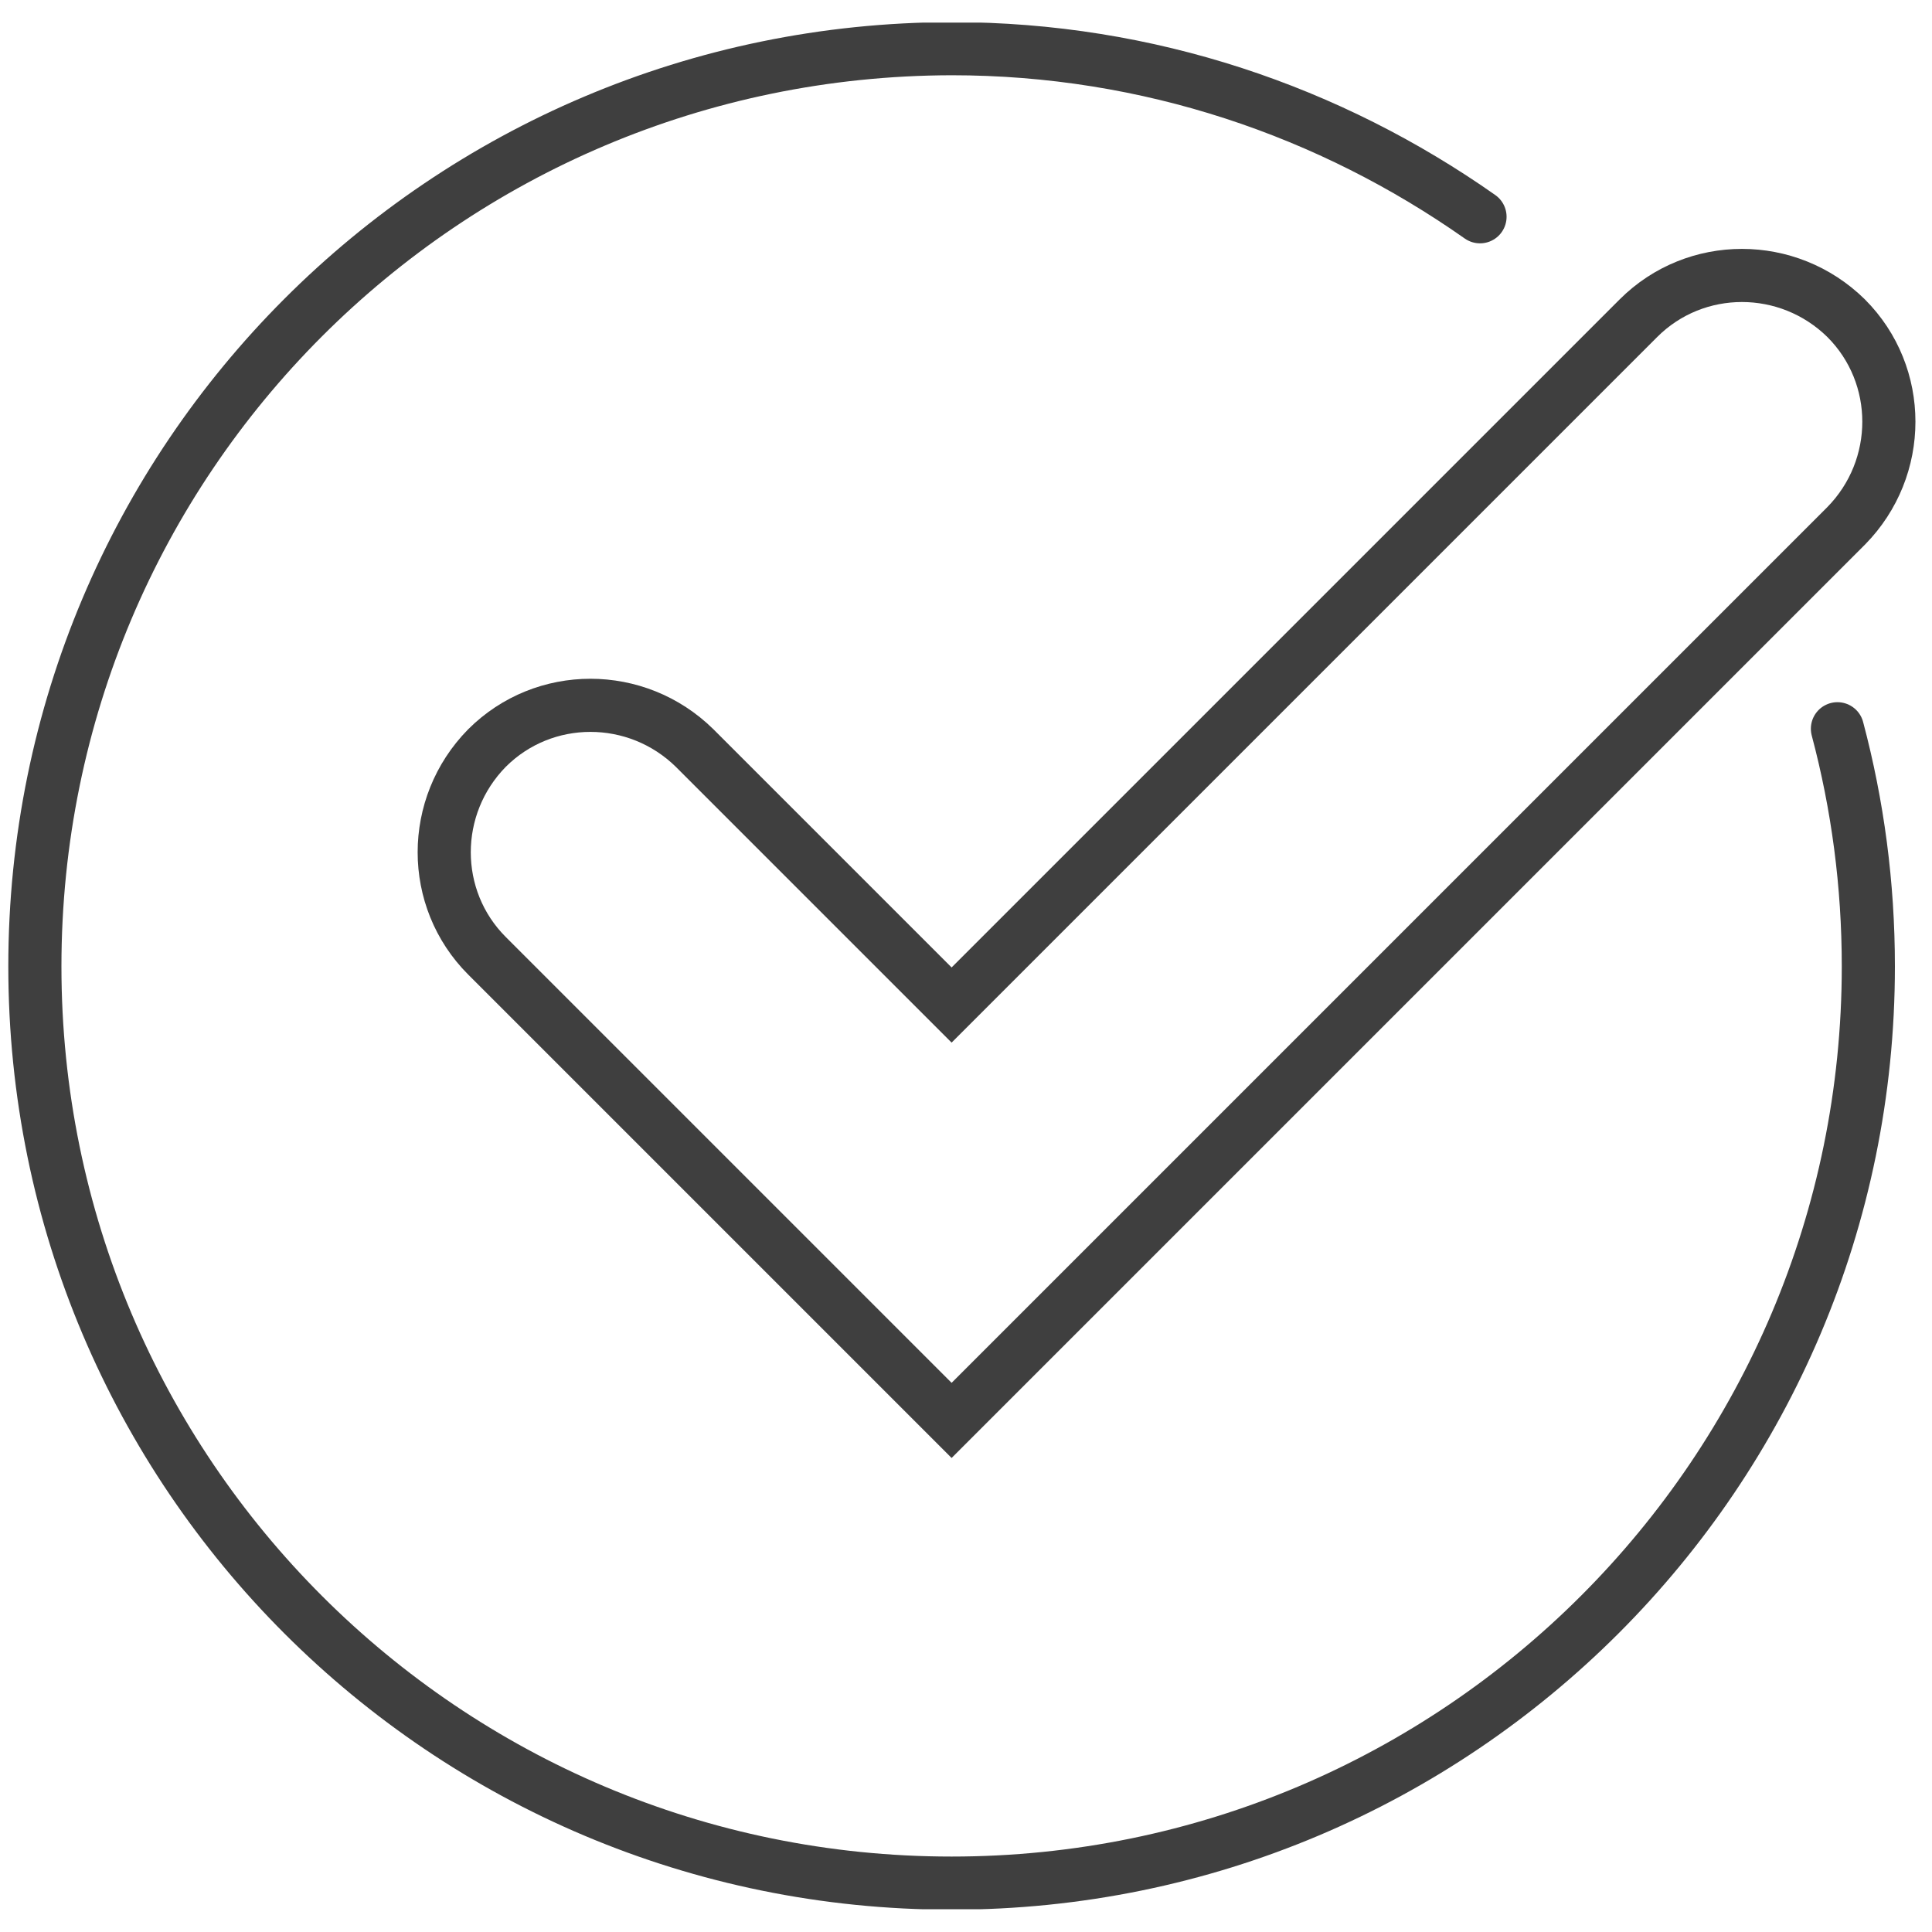 <svg width="20" height="20" viewBox="0 0 20 20" fill="none" xmlns="http://www.w3.org/2000/svg">
<g id="Layer_2" clip-path="url(#clip0_1474_9518)">
<path id="Vector" d="M15.321 2.244C13.771 1.154 11.891 0.504 9.851 0.504C4.601 0.514 0.361 4.754 0.361 10.004C0.361 15.254 4.611 19.494 9.851 19.494C15.091 19.494 19.341 15.244 19.341 10.004C19.341 9.154 19.231 8.334 19.021 7.544" stroke="#3F3F3F" stroke-width="0.55" stroke-miterlimit="10" stroke-linecap="round"></path>
<path id="Vector_2" d="M9.851 14.704L5.041 9.894C4.451 9.304 4.451 8.344 5.041 7.744C5.631 7.154 6.591 7.154 7.191 7.744L9.851 10.404L16.961 3.294C17.551 2.704 18.511 2.704 19.111 3.294C19.701 3.884 19.701 4.844 19.111 5.444L9.851 14.704Z" stroke="#3F3F3F" stroke-width="0.55" stroke-miterlimit="10" stroke-linecap="round"></path>
</g>
<defs>
<clipPath id="clip0_1474_9518">
<rect width="19.75" height="19.53" fill="white" transform="translate(0.081 0.234)"></rect>
</clipPath>
</defs>
</svg>
